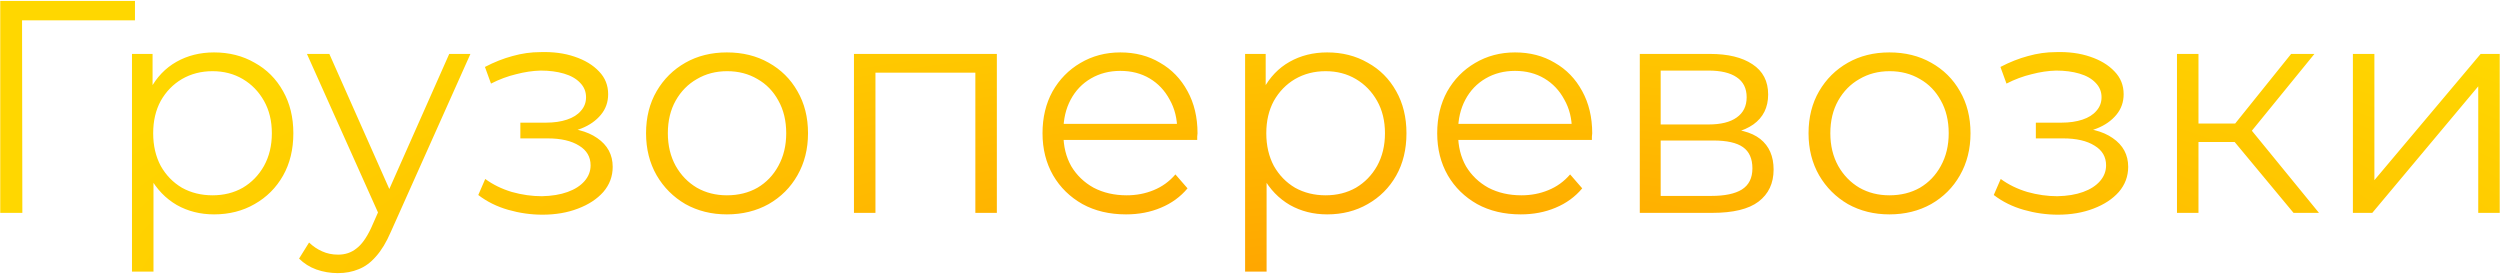 <svg width="1057" height="116" viewBox="0 0 1057 116" fill="none" xmlns="http://www.w3.org/2000/svg">
<path d="M0.104 90V0.4H57.064V8.592H6.888L9.32 6.16L9.448 90H0.104ZM90.491 90.64C84.688 90.64 79.44 89.317 74.747 86.672C70.054 83.941 66.299 80.059 63.483 75.024C60.752 69.904 59.387 63.675 59.387 56.336C59.387 48.997 60.752 42.811 63.483 37.776C66.214 32.656 69.926 28.773 74.619 26.128C79.312 23.483 84.603 22.16 90.491 22.16C96.891 22.16 102.608 23.611 107.643 26.512C112.763 29.328 116.774 33.339 119.675 38.544C122.576 43.664 124.027 49.595 124.027 56.336C124.027 63.163 122.576 69.136 119.675 74.256C116.774 79.376 112.763 83.387 107.643 86.288C102.608 89.189 96.891 90.64 90.491 90.64ZM55.803 114.832V22.8H64.507V43.024L63.611 56.464L64.891 70.032V114.832H55.803ZM89.851 82.576C94.63 82.576 98.896 81.509 102.651 79.376C106.406 77.157 109.392 74.085 111.611 70.16C113.83 66.149 114.939 61.541 114.939 56.336C114.939 51.131 113.83 46.565 111.611 42.64C109.392 38.715 106.406 35.643 102.651 33.424C98.896 31.205 94.63 30.096 89.851 30.096C85.072 30.096 80.763 31.205 76.923 33.424C73.168 35.643 70.182 38.715 67.963 42.64C65.83 46.565 64.763 51.131 64.763 56.336C64.763 61.541 65.83 66.149 67.963 70.16C70.182 74.085 73.168 77.157 76.923 79.376C80.763 81.509 85.072 82.576 89.851 82.576ZM142.83 115.472C139.673 115.472 136.643 114.96 133.742 113.936C130.926 112.912 128.494 111.376 126.446 109.328L130.67 102.544C132.377 104.165 134.211 105.403 136.174 106.256C138.222 107.195 140.483 107.664 142.958 107.664C145.945 107.664 148.505 106.811 150.638 105.104C152.857 103.483 154.947 100.581 156.91 96.4L161.262 86.544L162.286 85.136L189.934 22.8H198.894L165.23 98.064C163.353 102.416 161.262 105.872 158.958 108.432C156.739 110.992 154.307 112.784 151.662 113.808C149.017 114.917 146.073 115.472 142.83 115.472ZM160.75 91.92L129.774 22.8H139.246L166.638 84.496L160.75 91.92ZM229.351 90.768C234.898 90.768 239.89 89.915 244.327 88.208C248.85 86.501 252.434 84.155 255.079 81.168C257.724 78.096 259.047 74.555 259.047 70.544C259.047 65.424 256.871 61.371 252.519 58.384C248.252 55.397 242.279 53.904 234.599 53.904L234.215 56.336C238.567 56.336 242.45 55.653 245.863 54.288C249.276 52.923 252.007 51.003 254.055 48.528C256.103 46.053 257.127 43.152 257.127 39.824C257.127 36.069 255.847 32.869 253.287 30.224C250.727 27.493 247.271 25.403 242.919 23.952C238.652 22.501 233.831 21.861 228.455 22.032C224.53 22.032 220.604 22.587 216.679 23.696C212.839 24.72 208.956 26.256 205.031 28.304L207.591 35.344C211.09 33.552 214.631 32.229 218.215 31.376C221.799 30.437 225.255 29.925 228.583 29.84C232.252 29.84 235.538 30.267 238.439 31.12C241.34 31.973 243.602 33.253 245.223 34.96C246.93 36.667 247.783 38.715 247.783 41.104C247.783 43.323 247.058 45.243 245.607 46.864C244.242 48.485 242.279 49.723 239.719 50.576C237.159 51.429 234.215 51.856 230.887 51.856H220.007V58.512H231.527C237.159 58.512 241.596 59.536 244.839 61.584C248.082 63.547 249.703 66.32 249.703 69.904C249.703 72.379 248.85 74.597 247.143 76.56C245.436 78.523 243.047 80.059 239.975 81.168C236.903 82.277 233.276 82.875 229.095 82.96C224.914 82.96 220.69 82.363 216.423 81.168C212.156 79.888 208.402 78.053 205.159 75.664L202.215 82.448C205.884 85.264 210.108 87.355 214.887 88.72C219.666 90.085 224.487 90.768 229.351 90.768ZM307.326 90.64C300.841 90.64 294.995 89.189 289.79 86.288C284.67 83.301 280.617 79.248 277.63 74.128C274.643 68.923 273.15 62.992 273.15 56.336C273.15 49.595 274.643 43.664 277.63 38.544C280.617 33.424 284.67 29.413 289.79 26.512C294.91 23.611 300.755 22.16 307.326 22.16C313.982 22.16 319.87 23.611 324.99 26.512C330.195 29.413 334.249 33.424 337.15 38.544C340.137 43.664 341.63 49.595 341.63 56.336C341.63 62.992 340.137 68.923 337.15 74.128C334.249 79.248 330.195 83.301 324.99 86.288C319.785 89.189 313.897 90.64 307.326 90.64ZM307.326 82.576C312.19 82.576 316.499 81.509 320.254 79.376C324.009 77.157 326.953 74.085 329.086 70.16C331.305 66.149 332.414 61.541 332.414 56.336C332.414 51.045 331.305 46.437 329.086 42.512C326.953 38.587 324.009 35.557 320.254 33.424C316.499 31.205 312.233 30.096 307.454 30.096C302.675 30.096 298.409 31.205 294.654 33.424C290.899 35.557 287.913 38.587 285.694 42.512C283.475 46.437 282.366 51.045 282.366 56.336C282.366 61.541 283.475 66.149 285.694 70.16C287.913 74.085 290.899 77.157 294.654 79.376C298.409 81.509 302.633 82.576 307.326 82.576ZM361.053 90V22.8H421.469V90H412.381V28.304L414.685 30.736H367.837L370.141 28.304V90H361.053ZM476.103 90.64C469.106 90.64 462.962 89.189 457.671 86.288C452.38 83.301 448.242 79.248 445.255 74.128C442.268 68.923 440.775 62.992 440.775 56.336C440.775 49.68 442.183 43.792 444.999 38.672C447.9 33.552 451.826 29.541 456.775 26.64C461.81 23.653 467.442 22.16 473.671 22.16C479.986 22.16 485.575 23.611 490.439 26.512C495.388 29.328 499.271 33.339 502.087 38.544C504.903 43.664 506.311 49.595 506.311 56.336C506.311 56.763 506.268 57.232 506.183 57.744C506.183 58.171 506.183 58.64 506.183 59.152H447.687V52.368H501.319L497.735 55.056C497.735 50.192 496.668 45.883 494.535 42.128C492.487 38.288 489.671 35.301 486.087 33.168C482.503 31.035 478.364 29.968 473.671 29.968C469.063 29.968 464.924 31.035 461.255 33.168C457.586 35.301 454.727 38.288 452.679 42.128C450.631 45.968 449.607 50.363 449.607 55.312V56.72C449.607 61.84 450.716 66.363 452.935 70.288C455.239 74.128 458.396 77.157 462.407 79.376C466.503 81.509 471.154 82.576 476.359 82.576C480.455 82.576 484.252 81.851 487.751 80.4C491.335 78.949 494.407 76.731 496.967 73.744L502.087 79.632C499.1 83.216 495.346 85.947 490.823 87.824C486.386 89.701 481.479 90.64 476.103 90.64ZM561.116 90.64C555.313 90.64 550.065 89.317 545.372 86.672C540.679 83.941 536.924 80.059 534.108 75.024C531.377 69.904 530.012 63.675 530.012 56.336C530.012 48.997 531.377 42.811 534.108 37.776C536.839 32.656 540.551 28.773 545.244 26.128C549.937 23.483 555.228 22.16 561.116 22.16C567.516 22.16 573.233 23.611 578.268 26.512C583.388 29.328 587.399 33.339 590.3 38.544C593.201 43.664 594.652 49.595 594.652 56.336C594.652 63.163 593.201 69.136 590.3 74.256C587.399 79.376 583.388 83.387 578.268 86.288C573.233 89.189 567.516 90.64 561.116 90.64ZM526.428 114.832V22.8H535.132V43.024L534.236 56.464L535.516 70.032V114.832H526.428ZM560.476 82.576C565.255 82.576 569.521 81.509 573.276 79.376C577.031 77.157 580.017 74.085 582.236 70.16C584.455 66.149 585.564 61.541 585.564 56.336C585.564 51.131 584.455 46.565 582.236 42.64C580.017 38.715 577.031 35.643 573.276 33.424C569.521 31.205 565.255 30.096 560.476 30.096C555.697 30.096 551.388 31.205 547.548 33.424C543.793 35.643 540.807 38.715 538.588 42.64C536.455 46.565 535.388 51.131 535.388 56.336C535.388 61.541 536.455 66.149 538.588 70.16C540.807 74.085 543.793 77.157 547.548 79.376C551.388 81.509 555.697 82.576 560.476 82.576ZM642.978 90.64C635.981 90.64 629.837 89.189 624.546 86.288C619.255 83.301 615.117 79.248 612.13 74.128C609.143 68.923 607.65 62.992 607.65 56.336C607.65 49.68 609.058 43.792 611.874 38.672C614.775 33.552 618.701 29.541 623.65 26.64C628.685 23.653 634.317 22.16 640.546 22.16C646.861 22.16 652.45 23.611 657.314 26.512C662.263 29.328 666.146 33.339 668.962 38.544C671.778 43.664 673.186 49.595 673.186 56.336C673.186 56.763 673.143 57.232 673.058 57.744C673.058 58.171 673.058 58.64 673.058 59.152H614.562V52.368H668.194L664.61 55.056C664.61 50.192 663.543 45.883 661.41 42.128C659.362 38.288 656.546 35.301 652.962 33.168C649.378 31.035 645.239 29.968 640.546 29.968C635.938 29.968 631.799 31.035 628.13 33.168C624.461 35.301 621.602 38.288 619.554 42.128C617.506 45.968 616.482 50.363 616.482 55.312V56.72C616.482 61.84 617.591 66.363 619.81 70.288C622.114 74.128 625.271 77.157 629.282 79.376C633.378 81.509 638.029 82.576 643.234 82.576C647.33 82.576 651.127 81.851 654.626 80.4C658.21 78.949 661.282 76.731 663.842 73.744L668.962 79.632C665.975 83.216 662.221 85.947 657.698 87.824C653.261 89.701 648.354 90.64 642.978 90.64ZM693.303 90V22.8H722.999C730.594 22.8 736.567 24.251 740.919 27.152C745.356 30.053 747.575 34.32 747.575 39.952C747.575 45.413 745.484 49.637 741.303 52.624C737.122 55.525 731.618 56.976 724.791 56.976L726.583 54.288C734.604 54.288 740.492 55.781 744.247 58.768C748.002 61.755 749.879 66.064 749.879 71.696C749.879 77.499 747.746 82.021 743.479 85.264C739.298 88.421 732.77 90 723.895 90H693.303ZM702.135 82.832H723.511C729.228 82.832 733.538 81.936 736.439 80.144C739.426 78.267 740.919 75.28 740.919 71.184C740.919 67.088 739.596 64.101 736.951 62.224C734.306 60.347 730.124 59.408 724.407 59.408H702.135V82.832ZM702.135 52.624H722.359C727.564 52.624 731.532 51.643 734.263 49.68C737.079 47.717 738.487 44.859 738.487 41.104C738.487 37.349 737.079 34.533 734.263 32.656C731.532 30.779 727.564 29.84 722.359 29.84H702.135V52.624ZM798.826 90.64C792.341 90.64 786.495 89.189 781.29 86.288C776.17 83.301 772.117 79.248 769.13 74.128C766.143 68.923 764.65 62.992 764.65 56.336C764.65 49.595 766.143 43.664 769.13 38.544C772.117 33.424 776.17 29.413 781.29 26.512C786.41 23.611 792.255 22.16 798.826 22.16C805.482 22.16 811.37 23.611 816.49 26.512C821.695 29.413 825.749 33.424 828.65 38.544C831.637 43.664 833.13 49.595 833.13 56.336C833.13 62.992 831.637 68.923 828.65 74.128C825.749 79.248 821.695 83.301 816.49 86.288C811.285 89.189 805.397 90.64 798.826 90.64ZM798.826 82.576C803.69 82.576 807.999 81.509 811.754 79.376C815.509 77.157 818.453 74.085 820.586 70.16C822.805 66.149 823.914 61.541 823.914 56.336C823.914 51.045 822.805 46.437 820.586 42.512C818.453 38.587 815.509 35.557 811.754 33.424C807.999 31.205 803.733 30.096 798.954 30.096C794.175 30.096 789.909 31.205 786.154 33.424C782.399 35.557 779.413 38.587 777.194 42.512C774.975 46.437 773.866 51.045 773.866 56.336C773.866 61.541 774.975 66.149 777.194 70.16C779.413 74.085 782.399 77.157 786.154 79.376C789.909 81.509 794.133 82.576 798.826 82.576ZM870.101 90.768C875.648 90.768 880.64 89.915 885.077 88.208C889.6 86.501 893.184 84.155 895.829 81.168C898.474 78.096 899.797 74.555 899.797 70.544C899.797 65.424 897.621 61.371 893.269 58.384C889.002 55.397 883.029 53.904 875.349 53.904L874.965 56.336C879.317 56.336 883.2 55.653 886.613 54.288C890.026 52.923 892.757 51.003 894.805 48.528C896.853 46.053 897.877 43.152 897.877 39.824C897.877 36.069 896.597 32.869 894.037 30.224C891.477 27.493 888.021 25.403 883.669 23.952C879.402 22.501 874.581 21.861 869.205 22.032C865.28 22.032 861.354 22.587 857.429 23.696C853.589 24.72 849.706 26.256 845.781 28.304L848.341 35.344C851.84 33.552 855.381 32.229 858.965 31.376C862.549 30.437 866.005 29.925 869.333 29.84C873.002 29.84 876.288 30.267 879.189 31.12C882.09 31.973 884.352 33.253 885.973 34.96C887.68 36.667 888.533 38.715 888.533 41.104C888.533 43.323 887.808 45.243 886.357 46.864C884.992 48.485 883.029 49.723 880.469 50.576C877.909 51.429 874.965 51.856 871.637 51.856H860.757V58.512H872.277C877.909 58.512 882.346 59.536 885.589 61.584C888.832 63.547 890.453 66.32 890.453 69.904C890.453 72.379 889.6 74.597 887.893 76.56C886.186 78.523 883.797 80.059 880.725 81.168C877.653 82.277 874.026 82.875 869.845 82.96C865.664 82.96 861.44 82.363 857.173 81.168C852.906 79.888 849.152 78.053 845.909 75.664L842.965 82.448C846.634 85.264 850.858 87.355 855.637 88.72C860.416 90.085 865.237 90.768 870.101 90.768ZM969.708 90L942.06 56.72L949.612 52.24L980.46 90H969.708ZM920.428 90V22.8H929.516V90H920.428ZM926.7 60.048V52.24H948.332V60.048H926.7ZM950.38 57.36L941.932 56.08L968.684 22.8H978.54L950.38 57.36ZM994.803 90V22.8H1003.89V76.176L1048.82 22.8H1056.88V90H1047.8V36.496L1003 90H994.803Z" fill="url(#paint0_radial_1_2)"/>
<defs>
<radialGradient id="paint0_radial_1_2" cx="0" cy="0" r="1" gradientUnits="userSpaceOnUse" gradientTransform="translate(589 134) rotate(90) scale(168 604)">
<stop stop-color="#FF9E00"/>
<stop offset="1" stop-color="#FFD700"/>
</radialGradient>
</defs>
</svg>
